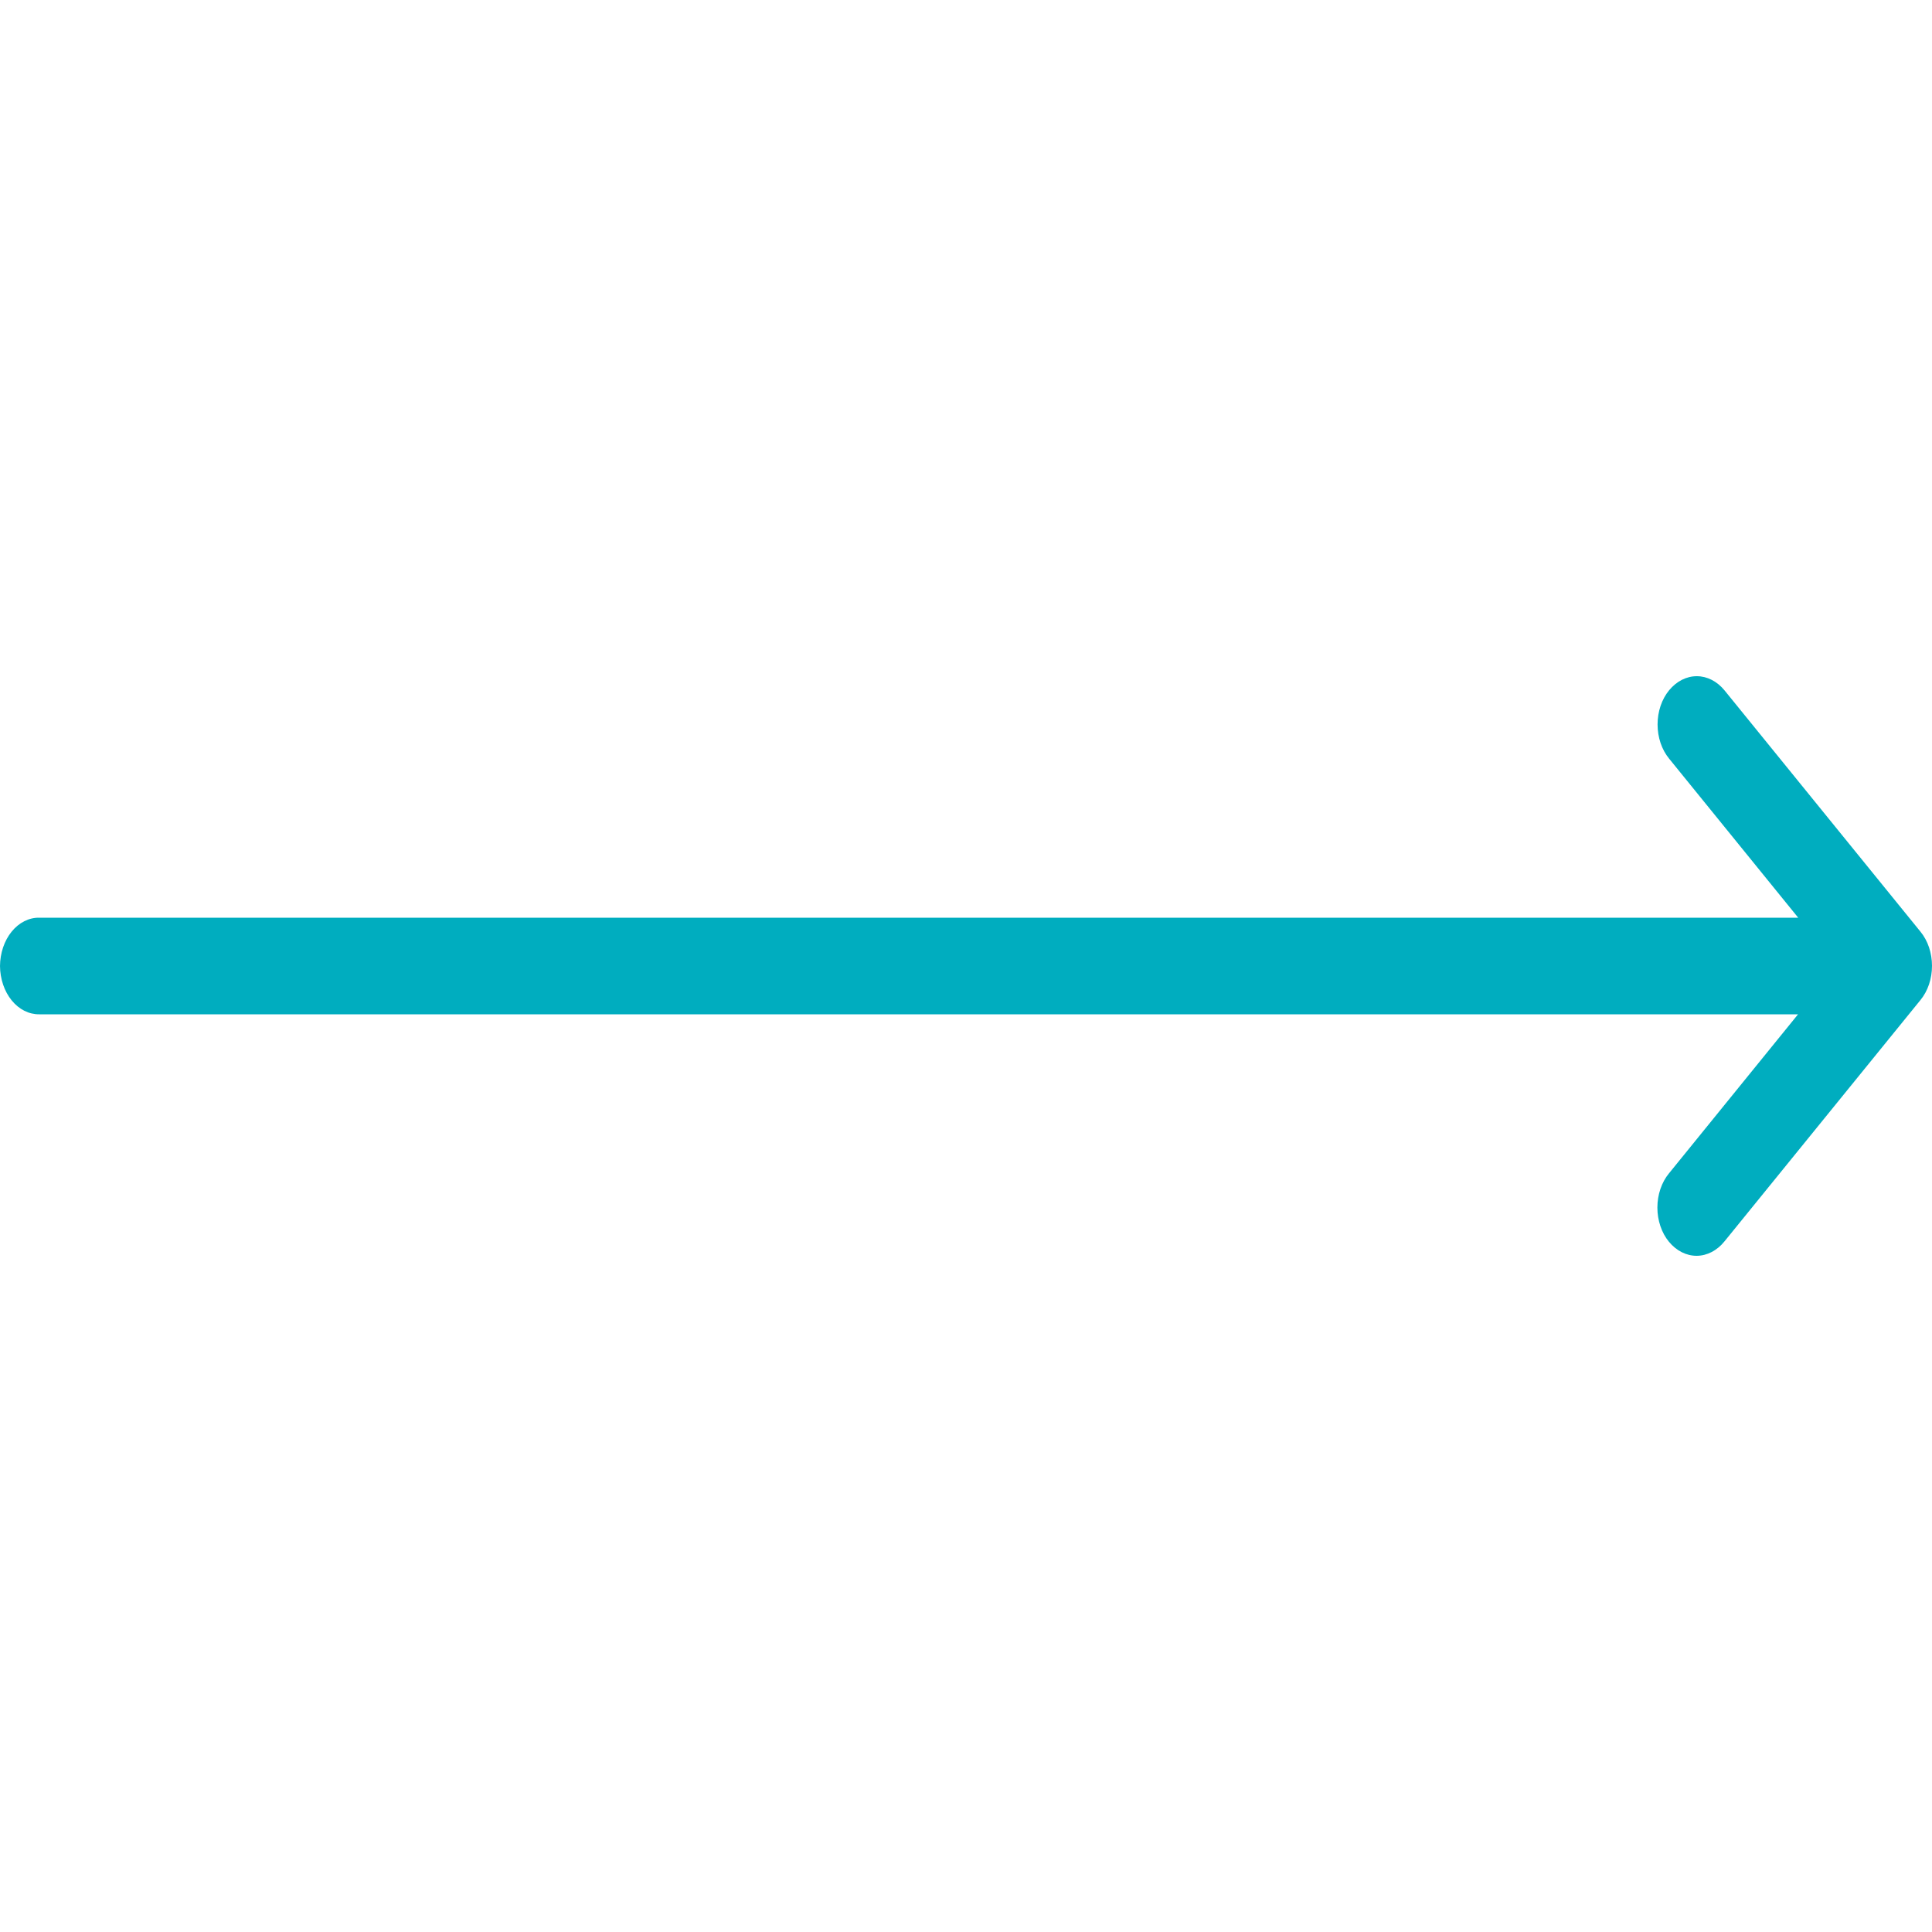 <?xml version="1.0" encoding="UTF-8"?> <svg xmlns="http://www.w3.org/2000/svg" width="72" height="72" viewBox="0 0 72 72" fill="none"> <path d="M64.267 46.262L71.572 37.266C71.707 37.101 71.815 36.903 71.889 36.685C71.962 36.467 72 36.232 72 35.994C72 35.757 71.962 35.522 71.889 35.304C71.815 35.085 71.707 34.888 71.572 34.723L64.267 25.727C63.99 25.389 63.62 25.2 63.234 25.2C62.848 25.2 62.478 25.389 62.201 25.727C62.066 25.892 61.958 26.089 61.884 26.308C61.811 26.526 61.773 26.761 61.773 26.998C61.773 27.235 61.811 27.47 61.884 27.689C61.958 27.907 62.066 28.105 62.201 28.27L67.014 34.2H1.462C1.272 34.197 1.084 34.241 0.908 34.33C0.731 34.419 0.571 34.551 0.435 34.718C0.299 34.885 0.191 35.084 0.116 35.304C0.042 35.524 0.002 35.761 0 36C0.002 36.239 0.042 36.475 0.116 36.695C0.191 36.915 0.299 37.114 0.435 37.281C0.571 37.448 0.731 37.58 0.908 37.669C1.084 37.758 1.272 37.802 1.462 37.8H67.008L62.196 43.73C62.06 43.895 61.952 44.093 61.878 44.311C61.804 44.53 61.766 44.765 61.766 45.003C61.766 45.24 61.804 45.476 61.878 45.694C61.952 45.913 62.06 46.111 62.196 46.276C62.474 46.614 62.846 46.802 63.233 46.8C63.62 46.797 63.991 46.604 64.267 46.262Z" fill="#00ADBF"></path> </svg> 